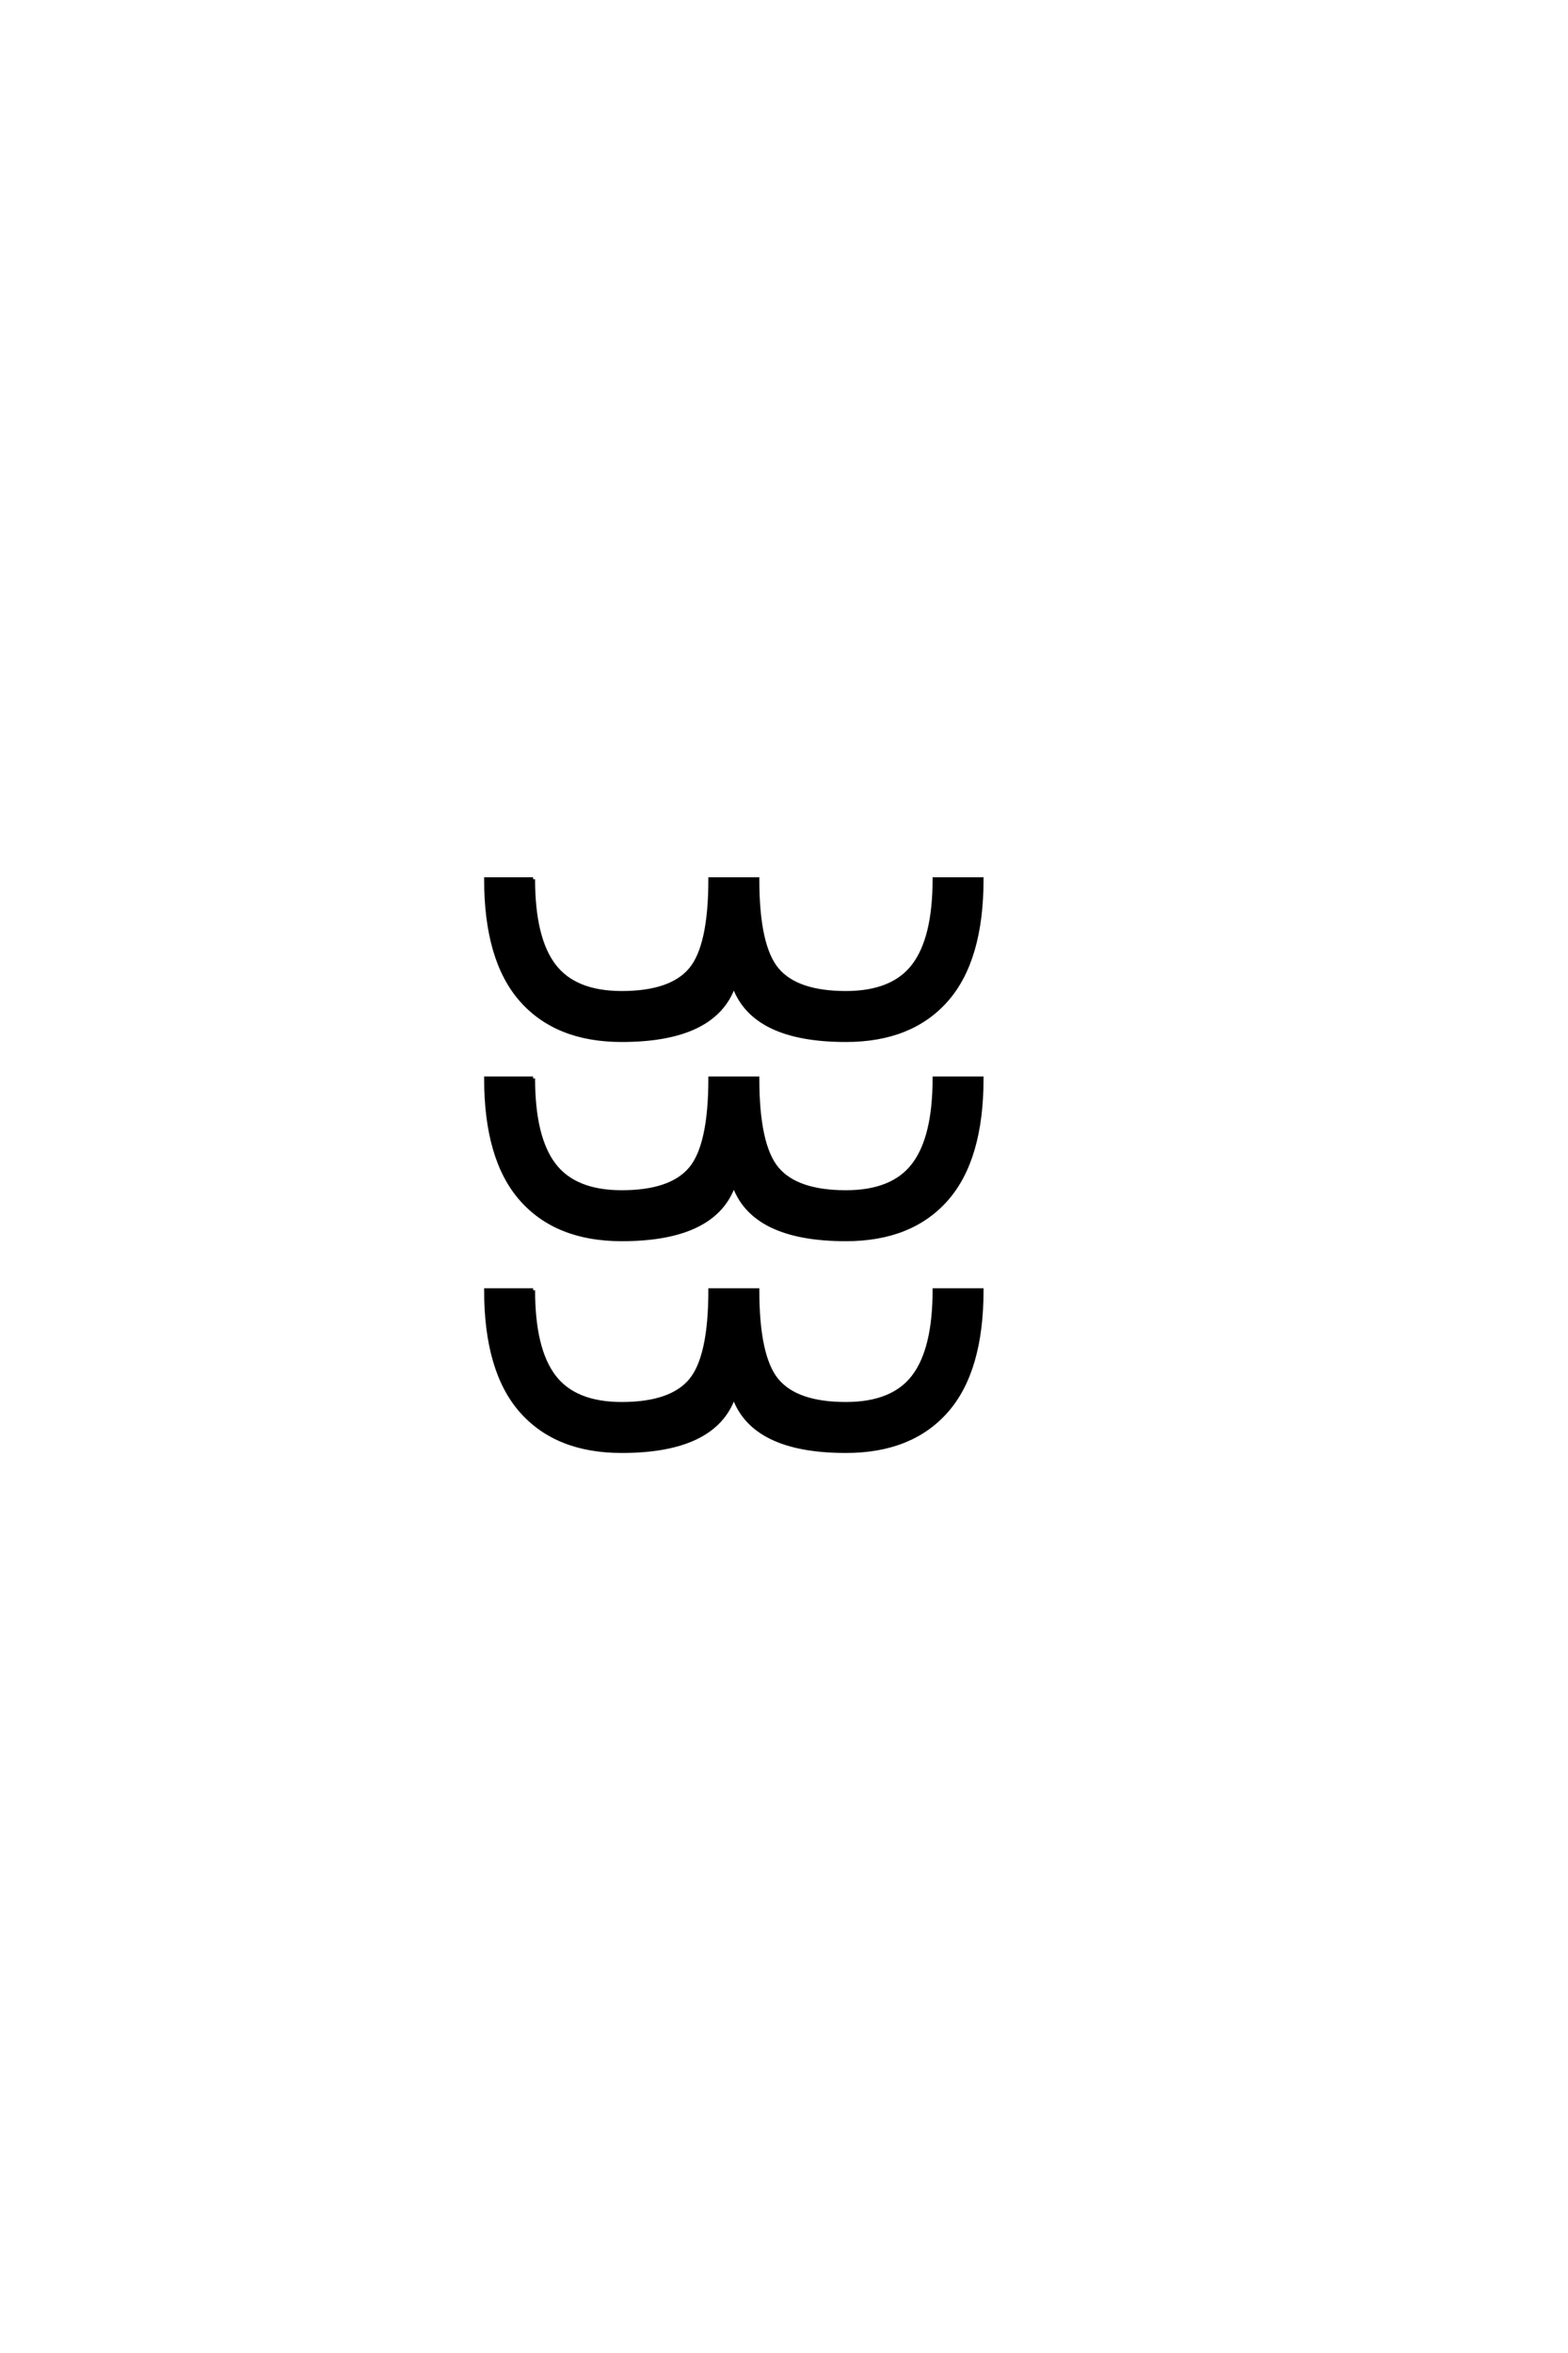 <?xml version='1.0' encoding='UTF-8'?>
<!DOCTYPE svg PUBLIC "-//W3C//DTD SVG 1.0//EN"
"http://www.w3.org/TR/2001/REC-SVG-20010904/DTD/svg10.dtd">

<svg xmlns='http://www.w3.org/2000/svg' version='1.0' width='40.0' height='60.0'>

 <g transform='scale(0.1 -0.1) translate(110.0 -370.0)'>
  <path d='M26 145.797
Q26 130.797 31.297 123.797
Q36.594 116.797 48.594 116.797
Q61.203 116.797 66.203 122.797
Q71.203 128.797 71.203 145.797
L83.203 145.797
Q83.203 128.797 88.203 122.797
Q93.203 116.797 105.797 116.797
Q117.797 116.797 123.094 123.797
Q128.406 130.797 128.406 145.797
L140.406 145.797
Q140.406 125.203 131.406 115
Q122.406 104.797 105.797 104.797
Q82 104.797 77.203 118.797
Q72.406 104.797 48.594 104.797
Q32 104.797 23 115
Q14 125.203 14 145.797
L26 145.797
L26 145.797
M26 95
Q26 80 31.297 73
Q36.594 66 48.594 66
Q61.203 66 66.203 72
Q71.203 78 71.203 95
L83.203 95
Q83.203 78 88.203 72
Q93.203 66 105.797 66
Q117.797 66 123.094 73
Q128.406 80 128.406 95
L140.406 95
Q140.406 74.406 131.406 64.203
Q122.406 54 105.797 54
Q82 54 77.203 68
Q72.406 54 48.594 54
Q32 54 23 64.203
Q14 74.406 14 95
L26 95
L26 95
M26 41
Q26 26 31.297 19
Q36.594 12 48.594 12
Q61.203 12 66.203 18
Q71.203 24 71.203 41
L83.203 41
Q83.203 24 88.203 18
Q93.203 12 105.797 12
Q117.797 12 123.094 19
Q128.406 26 128.406 41
L140.406 41
Q140.406 20.406 131.406 10.203
Q122.406 0 105.797 0
Q82 0 77.203 14
Q72.406 0 48.594 0
Q32 0 23 10.203
Q14 20.406 14 41
L26 41
' style='fill: #000000; stroke: #000000'/>
 </g>
</svg>
